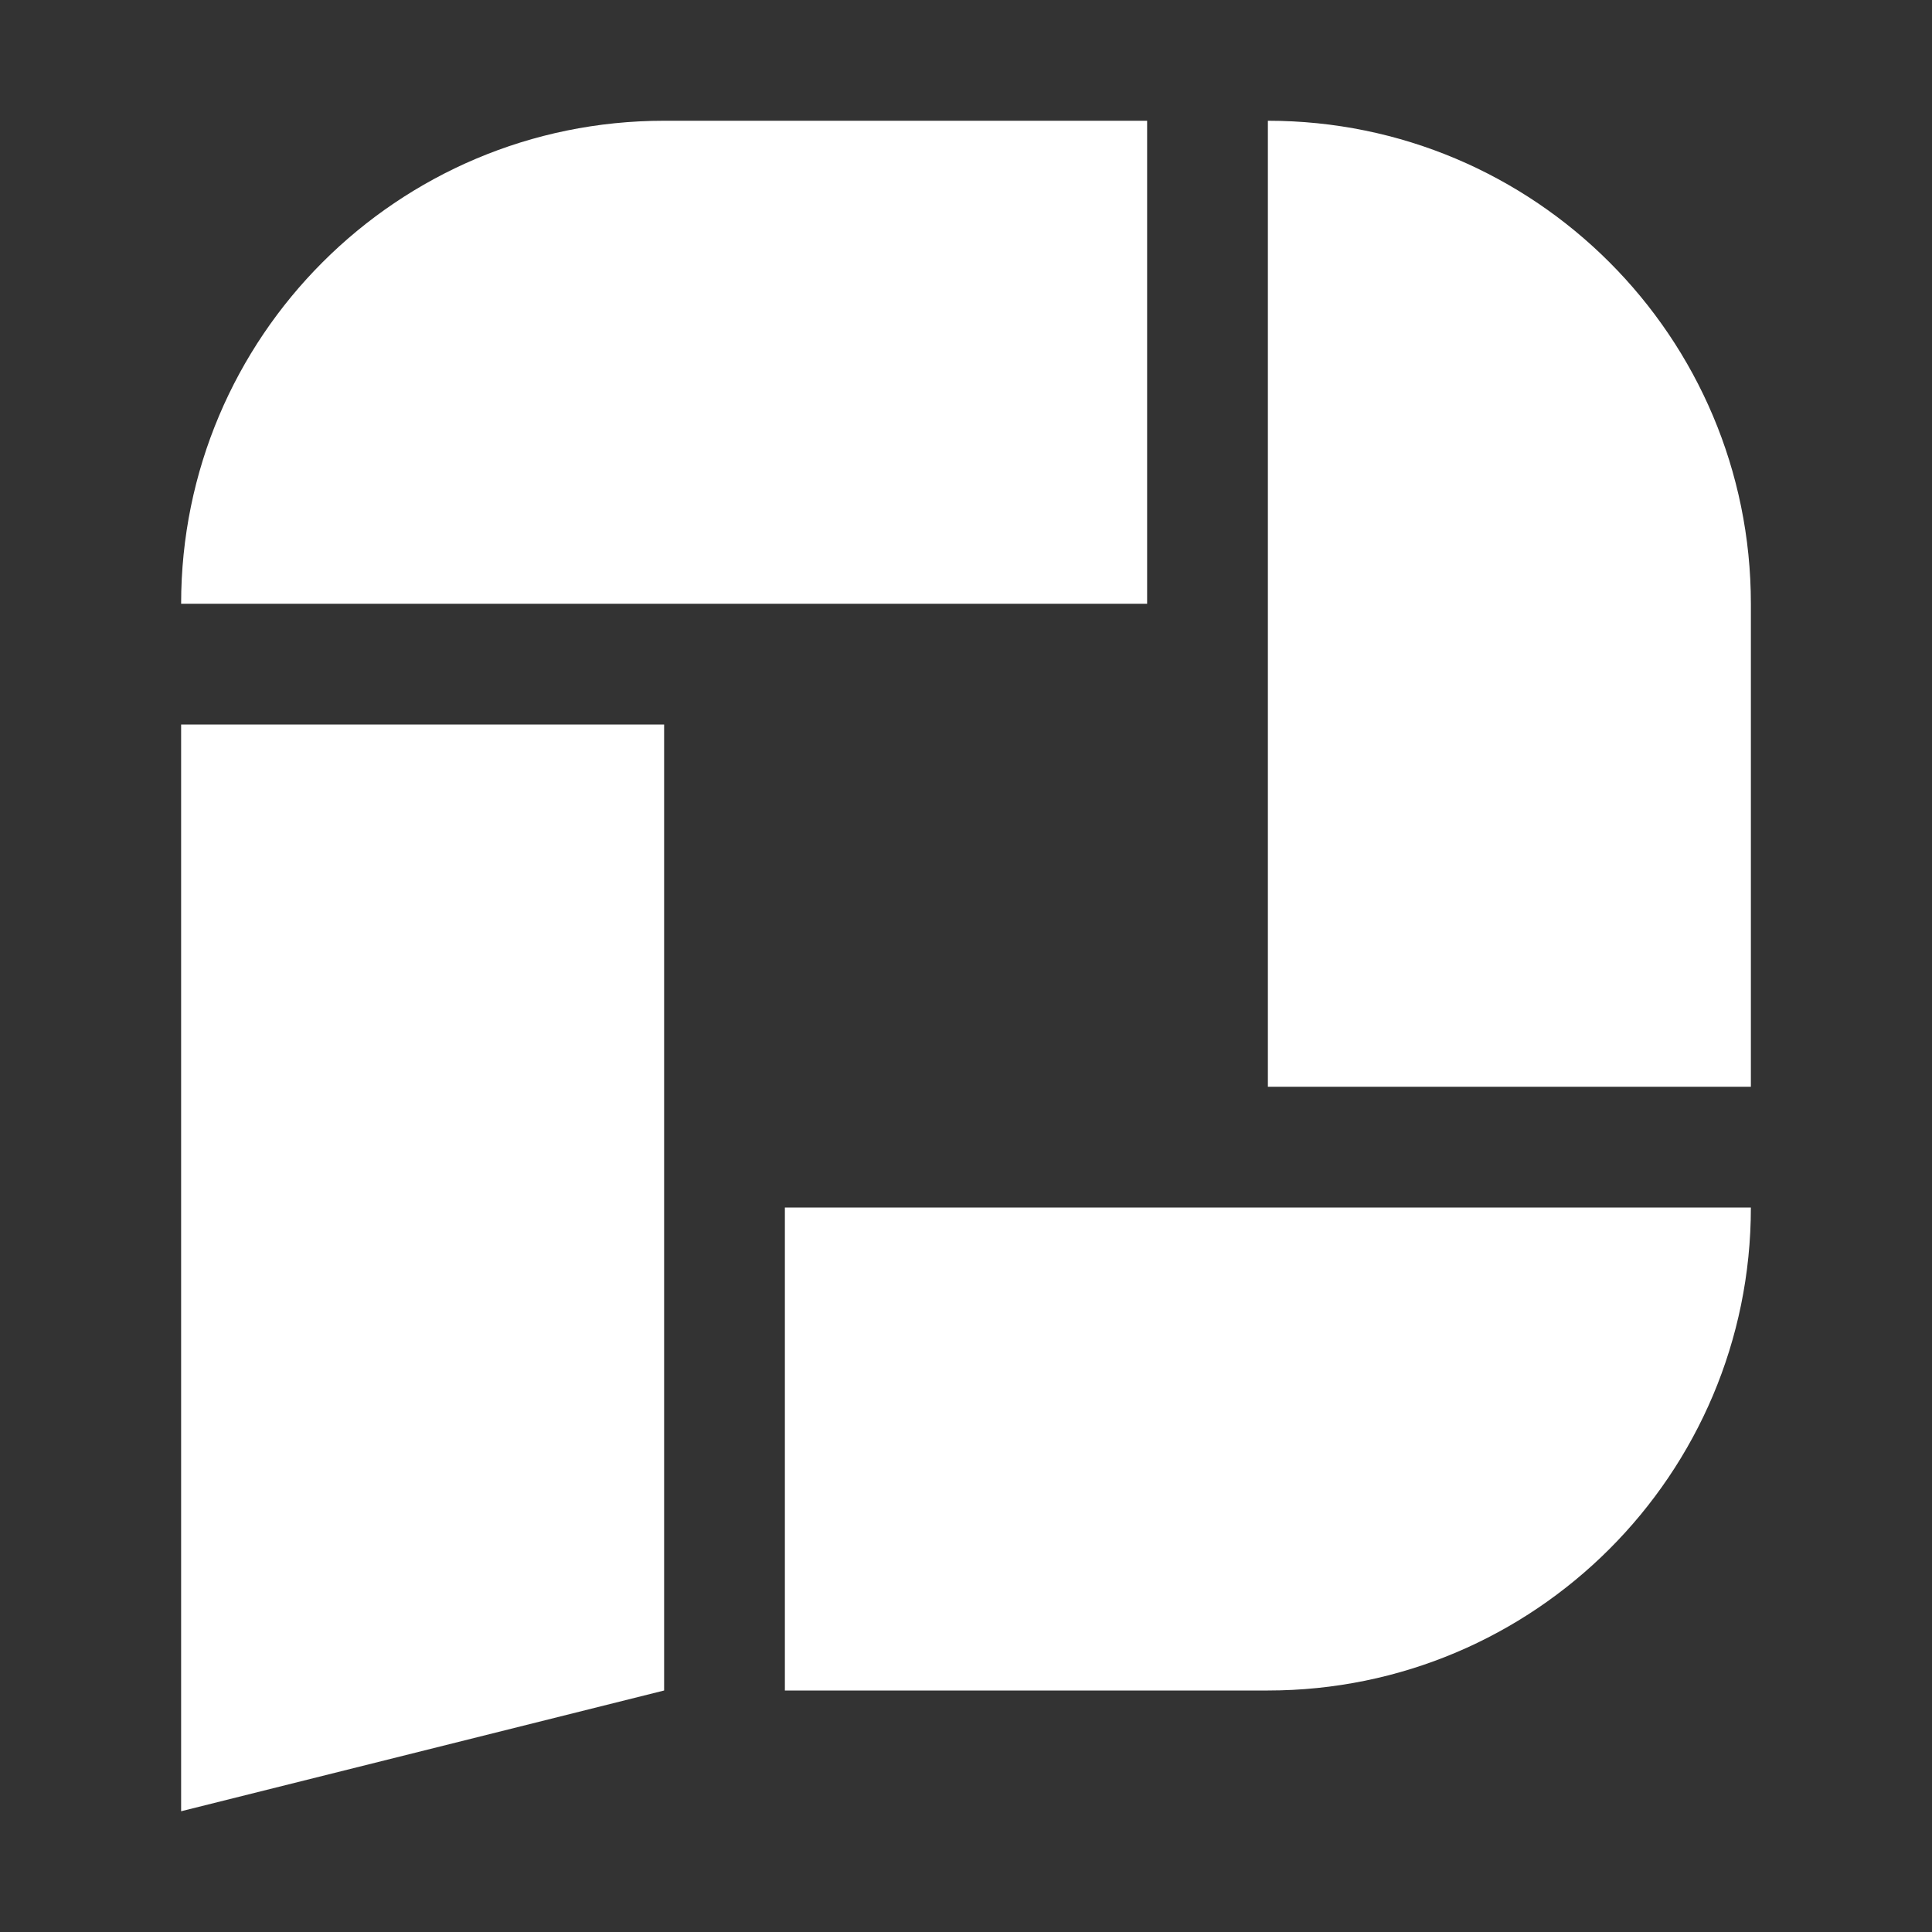 <svg width="64" height="64" viewBox="0 0 64 64" fill="none" xmlns="http://www.w3.org/2000/svg">
<rect x="0" y="0" width="64" height="64" fill="#333333" stroke="none"/>
<path fill-rule="evenodd" clip-rule="evenodd" d="M22 4C13.163 4 6 11.163 6 20H38V4H22ZM42 56C50.837 56 58 48.837 58 40H26V56H42ZM42 4C50.837 4 58 11.163 58 20V36H42V4ZM22 24H6V60L22 56V24Z" fill="white"/>
</svg>
